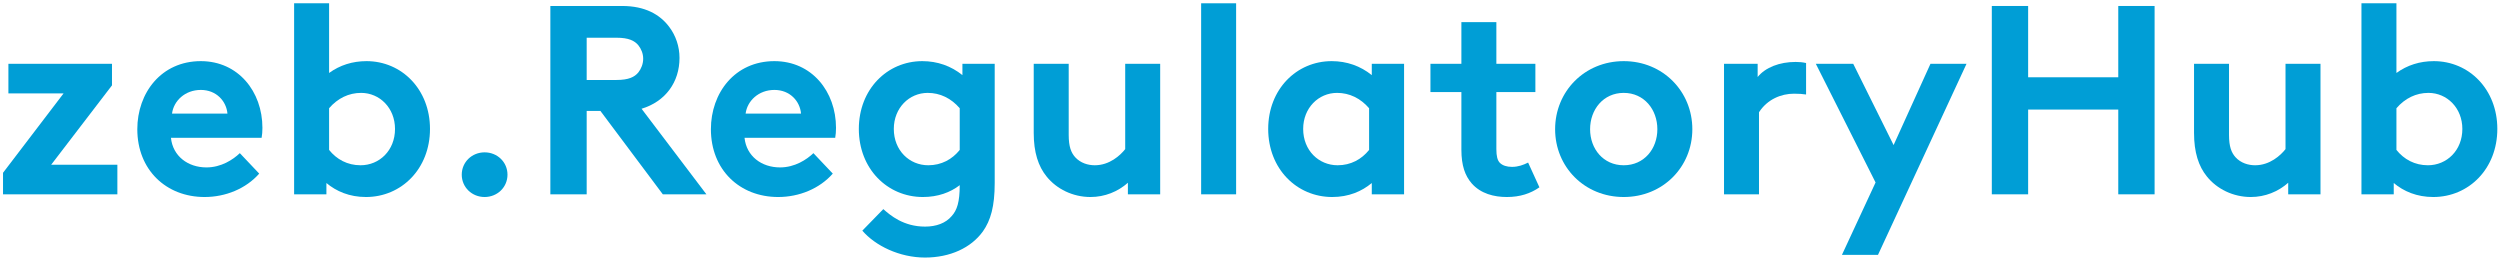 <svg width="669" height="69" viewBox="0 0 669 69" fill="none" xmlns="http://www.w3.org/2000/svg">
<path d="M29.968 17.08V22.84L13.696 44.08H31.408V52H0.808V46.24L17.008 25H2.248V17.08H29.968Z" fill="#009ED6"/>
<path d="M64.177 40.984L69.361 46.456C65.832 50.488 60.361 52.72 54.745 52.72C44.449 52.72 36.744 45.448 36.744 34.576C36.744 24.856 43.153 16.36 53.736 16.36C63.745 16.36 70.224 24.496 70.224 34.216C70.224 35.152 70.153 36.088 70.008 36.88H45.745C46.248 41.776 50.281 44.8 55.248 44.8C59.209 44.8 62.377 42.712 64.177 40.984ZM46.032 30.4H60.864C60.577 27.088 57.913 24.064 53.736 24.064C49.489 24.064 46.465 27.016 46.032 30.4Z" fill="#009ED6"/>
<path d="M78.706 0.88H88.066V19.528C90.946 17.44 94.33 16.36 98.074 16.36C107.506 16.36 115.066 23.92 115.066 34.504C115.066 45.16 107.434 52.72 97.93 52.72C93.538 52.72 90.01 51.208 87.346 48.976V52H78.706V0.88ZM105.706 34.504C105.706 28.888 101.602 24.856 96.634 24.856C93.322 24.856 90.37 26.296 88.066 28.96V40.12C90.082 42.64 92.962 44.224 96.49 44.224C101.53 44.224 105.706 40.264 105.706 34.504Z" fill="#009ED6"/>
<path d="M123.564 46.744C123.564 43.36 126.3 40.768 129.684 40.768C133.068 40.768 135.804 43.36 135.804 46.744C135.804 50.128 133.068 52.72 129.684 52.72C126.3 52.72 123.564 50.128 123.564 46.744Z" fill="#009ED6"/>
<path d="M181.835 15.496C181.835 21.976 178.091 27.16 171.683 29.104L189.035 52H177.371L160.667 29.68H156.995V52H147.275V1.6H166.499C172.547 1.6 176.579 3.832 179.099 7.216C180.827 9.52 181.835 12.4 181.835 15.496ZM156.995 21.4H164.987C168.227 21.4 169.811 20.608 170.819 19.384C171.611 18.376 172.115 17.08 172.115 15.712C172.115 14.344 171.611 13.12 170.819 12.112C169.811 10.888 168.227 10.096 164.987 10.096H156.995V21.4Z" fill="#009ED6"/>
<path d="M217.669 40.984L222.853 46.456C219.325 50.488 213.853 52.72 208.237 52.72C197.941 52.72 190.237 45.448 190.237 34.576C190.237 24.856 196.645 16.36 207.229 16.36C217.237 16.36 223.717 24.496 223.717 34.216C223.717 35.152 223.645 36.088 223.501 36.88H199.237C199.741 41.776 203.773 44.8 208.741 44.8C212.701 44.8 215.869 42.712 217.669 40.984ZM199.525 30.4H214.357C214.069 27.088 211.405 24.064 207.229 24.064C202.981 24.064 199.957 27.016 199.525 30.4Z" fill="#009ED6"/>
<path d="M257.543 17.08H266.183V48.976C266.183 55.24 265.103 58.984 263.015 61.936C259.847 66.328 254.231 68.92 247.535 68.92C240.695 68.92 234.215 65.752 230.759 61.72L236.375 55.96C238.247 57.616 241.775 60.64 247.535 60.64C250.559 60.64 253.079 59.704 254.663 57.832C256.103 56.248 256.823 54.088 256.823 49.552C254.303 51.496 250.991 52.72 246.959 52.72C237.455 52.72 229.823 45.16 229.823 34.504C229.823 23.92 237.383 16.36 246.815 16.36C250.847 16.36 254.519 17.656 257.543 20.104V17.08ZM239.183 34.504C239.183 40.264 243.359 44.224 248.399 44.224C251.927 44.224 254.807 42.64 256.823 40.12V28.96C254.519 26.296 251.567 24.856 248.255 24.856C243.287 24.856 239.183 28.888 239.183 34.504Z" fill="#009ED6"/>
<path d="M301.104 17.08H310.464V52H301.824V48.904C299.16 51.28 295.632 52.72 291.816 52.72C287.064 52.72 282.744 50.56 280.08 47.248C277.848 44.512 276.624 40.768 276.624 35.584V17.08H285.984V36.088C285.984 39.256 286.632 40.84 287.712 42.064C289.152 43.648 291.168 44.224 292.968 44.224C296.928 44.224 299.808 41.56 301.104 39.904V17.08Z" fill="#009ED6"/>
<path d="M330.785 0.88V52H321.425V0.88H330.785Z" fill="#009ED6"/>
<path d="M367.089 17.08H375.729V52H367.089V48.976C364.425 51.208 360.897 52.72 356.505 52.72C347.001 52.72 339.369 45.16 339.369 34.504C339.369 23.92 346.929 16.36 356.361 16.36C360.393 16.36 364.065 17.656 367.089 20.104V17.08ZM348.729 34.504C348.729 40.264 352.905 44.224 357.945 44.224C361.473 44.224 364.353 42.64 366.369 40.12V28.96C364.065 26.296 361.113 24.856 357.801 24.856C352.833 24.856 348.729 28.888 348.729 34.504Z" fill="#009ED6"/>
<path d="M400.427 24.64V39.904C400.427 41.776 400.715 42.928 401.363 43.576C402.083 44.296 403.235 44.656 404.603 44.656C406.259 44.656 407.627 44.152 408.923 43.504L411.947 50.128C409.571 51.784 406.763 52.72 403.235 52.72C399.851 52.72 396.251 51.856 393.803 49.048C392.075 47.032 391.067 44.368 391.067 40.048V24.64H382.787V17.08H391.067V5.92H400.427V17.08H410.867V24.64H400.427Z" fill="#009ED6"/>
<path d="M425.509 34.576C425.509 39.832 429.037 44.224 434.509 44.224C439.981 44.224 443.509 39.832 443.509 34.576C443.509 29.32 439.981 24.856 434.509 24.856C429.037 24.856 425.509 29.32 425.509 34.576ZM416.149 34.576C416.149 24.496 423.997 16.36 434.509 16.36C445.021 16.36 452.869 24.496 452.869 34.576C452.869 44.656 445.021 52.72 434.509 52.72C423.997 52.72 416.149 44.656 416.149 34.576Z" fill="#009ED6"/>
<path d="M483.307 16.864V25.288C482.371 25.144 481.435 25.072 480.067 25.072C476.611 25.072 472.939 26.584 470.707 30.04V52H461.347V17.08H470.347V20.608C472.435 18.016 476.251 16.576 480.499 16.576C481.579 16.576 482.299 16.648 483.307 16.864Z" fill="#009ED6"/>
<path d="M502.551 68.2H492.903L501.903 48.832L485.919 17.08H495.927L506.727 38.824L516.591 17.08H526.239L502.551 68.2Z" fill="#009ED6"/>
<path d="M566.849 52V29.32H542.729V52H533.009V1.6H542.729V20.68H566.849V1.6H576.569V52H566.849Z" fill="#009ED6"/>
<path d="M611.604 17.08H620.964V52H612.324V48.904C609.66 51.28 606.132 52.72 602.316 52.72C597.564 52.72 593.244 50.56 590.58 47.248C588.348 44.512 587.124 40.768 587.124 35.584V17.08H596.484V36.088C596.484 39.256 597.132 40.84 598.212 42.064C599.652 43.648 601.668 44.224 603.468 44.224C607.428 44.224 610.308 41.56 611.604 39.904V17.08Z" fill="#009ED6"/>
<path d="M631.925 0.88H641.285V19.528C644.165 17.44 647.549 16.36 651.293 16.36C660.725 16.36 668.285 23.92 668.285 34.504C668.285 45.16 660.653 52.72 651.149 52.72C646.757 52.72 643.229 51.208 640.565 48.976V52H631.925V0.88ZM658.925 34.504C658.925 28.888 654.821 24.856 649.853 24.856C646.541 24.856 643.589 26.296 641.285 28.96V40.12C643.301 42.64 646.181 44.224 649.709 44.224C654.749 44.224 658.925 40.264 658.925 34.504Z" fill="#009ED6"/>
</svg>
